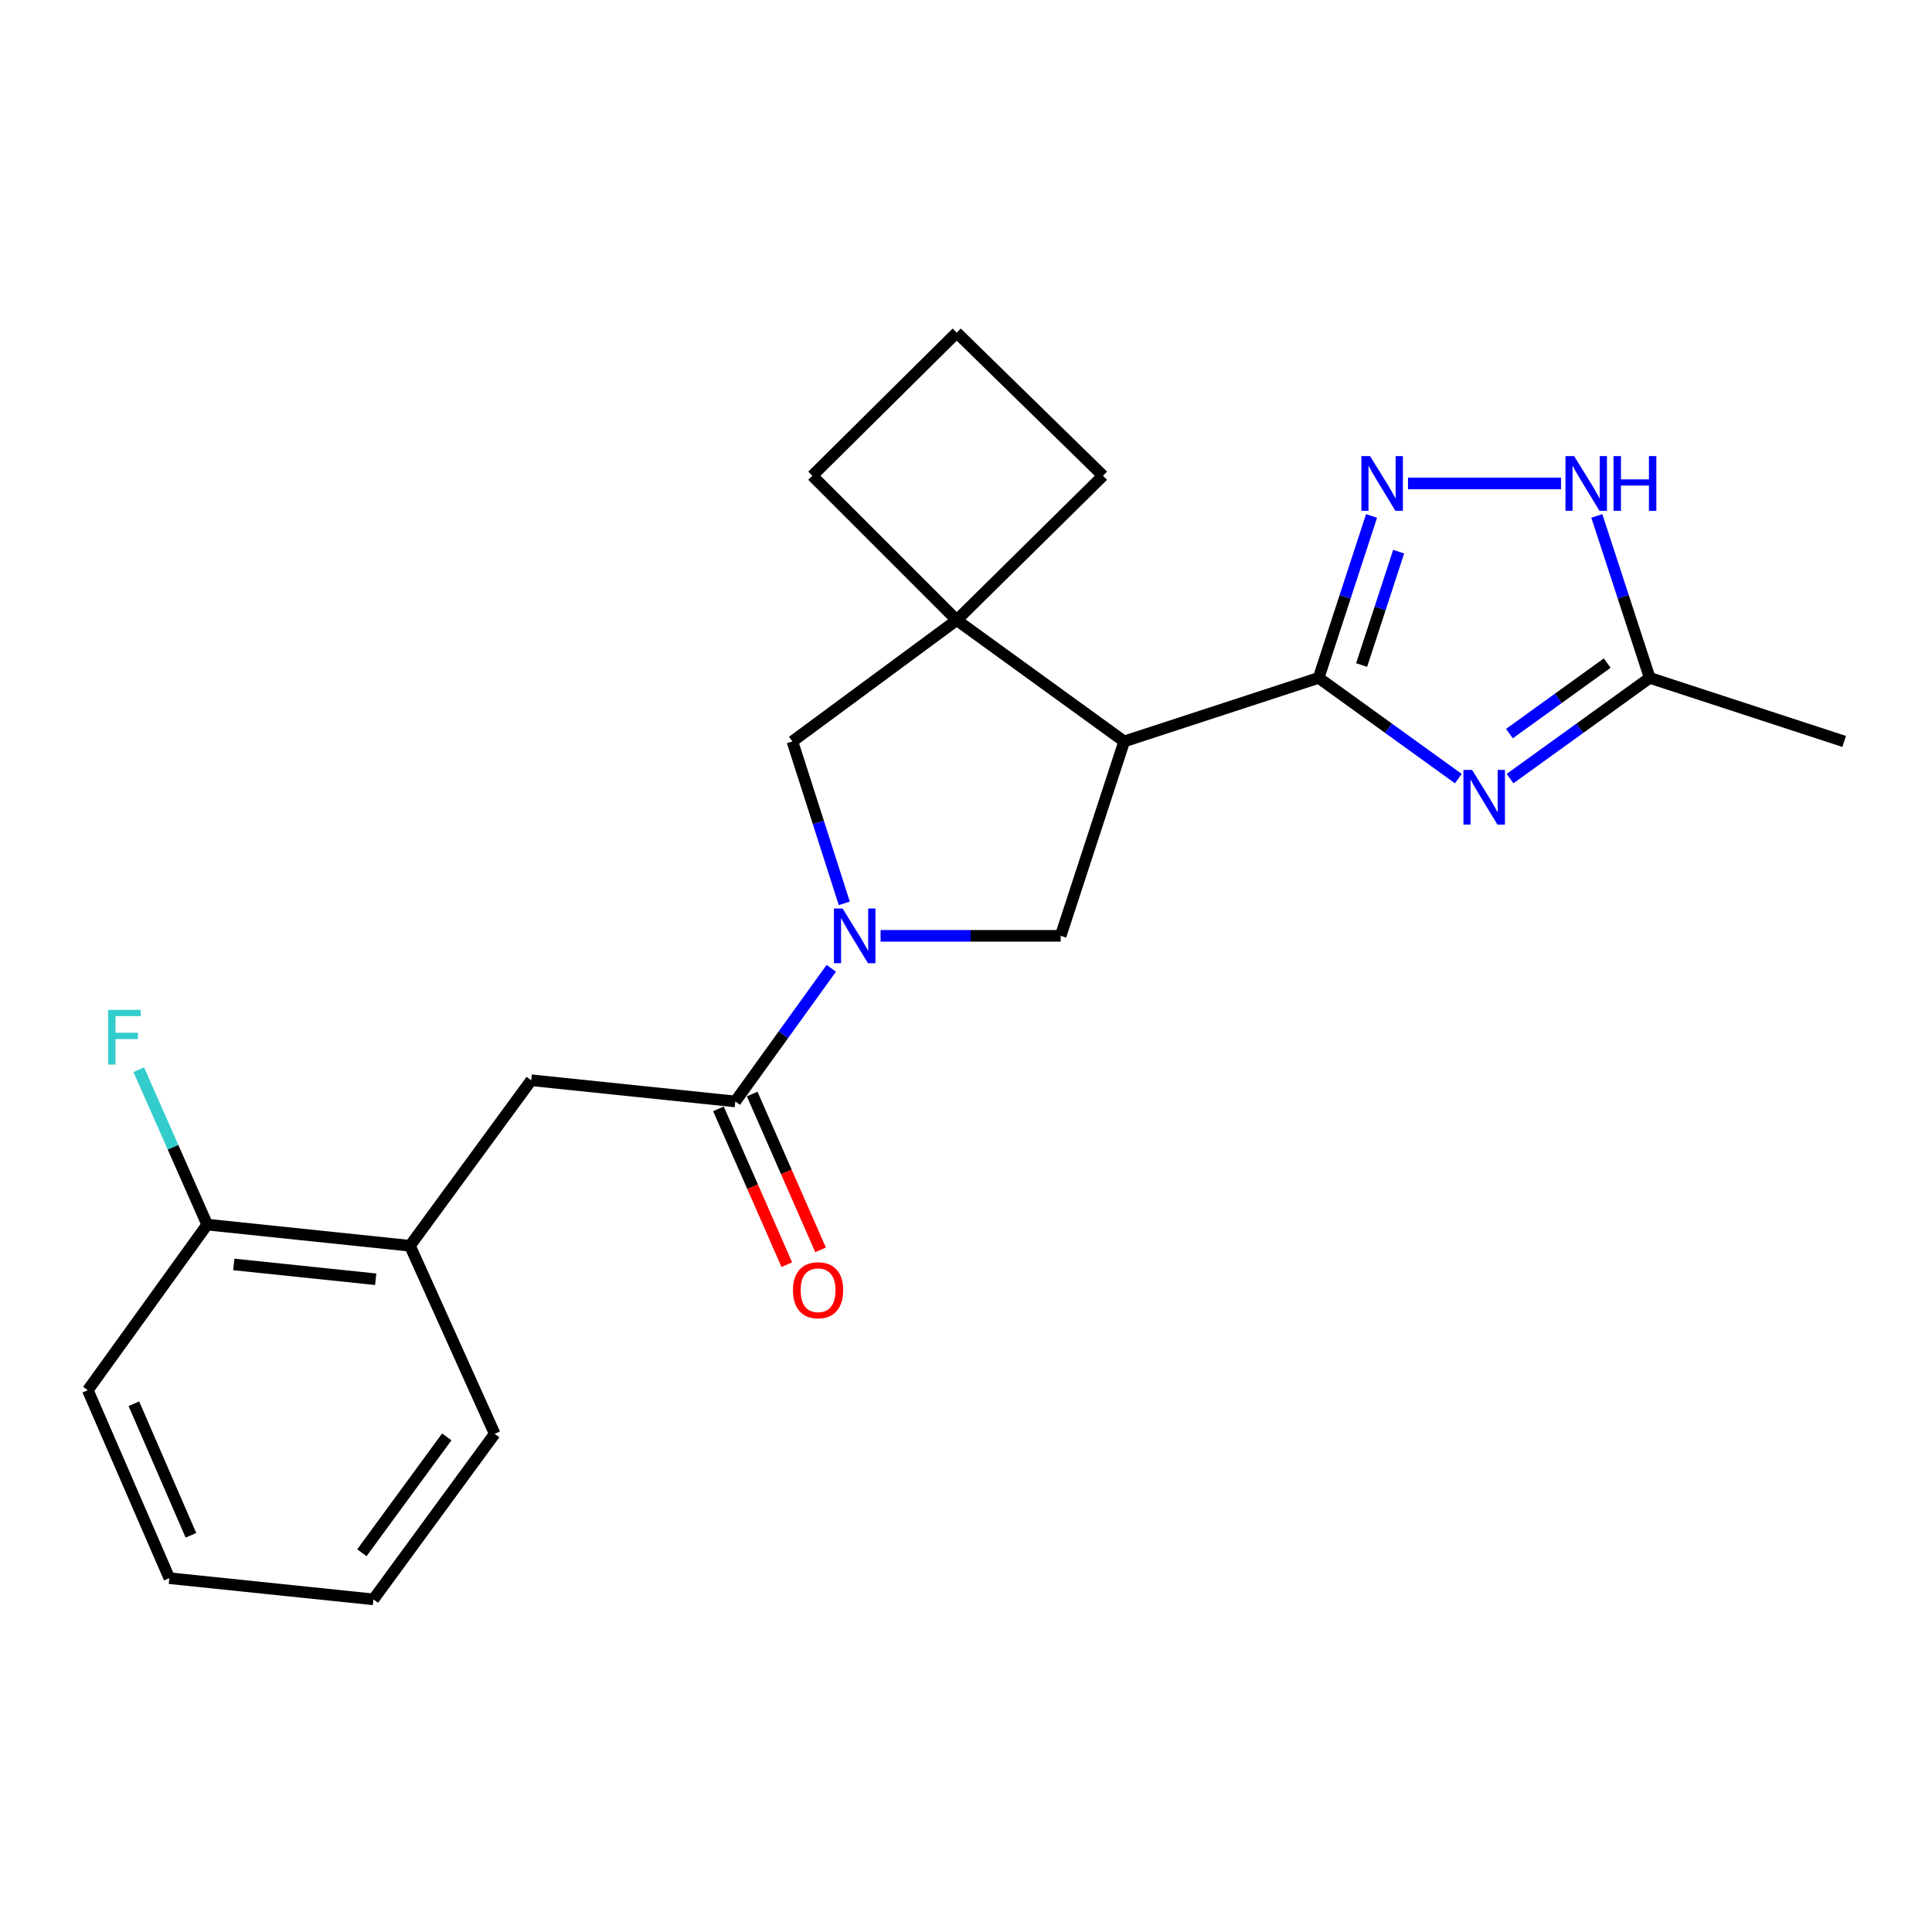 <?xml version='1.0' encoding='iso-8859-1'?>
<svg version='1.1' baseProfile='full'
              xmlns='http://www.w3.org/2000/svg'
                      xmlns:rdkit='http://www.rdkit.org/xml'
                      xmlns:xlink='http://www.w3.org/1999/xlink'
                  xml:space='preserve'
width='1000px' height='1000px' viewBox='0 0 1000 1000'>
<!-- END OF HEADER -->
<rect style='opacity:1.0;fill:#FFFFFF;stroke:none' width='1000' height='1000' x='0' y='0'> </rect>
<path class='bond-0' d='M 682.53,350.866 L 718.68,376.936' style='fill:none;fill-rule:evenodd;stroke:#000000;stroke-width:6px;stroke-linecap:butt;stroke-linejoin:miter;stroke-opacity:1' />
<path class='bond-0' d='M 718.68,376.936 L 754.829,403.006' style='fill:none;fill-rule:evenodd;stroke:#0000FF;stroke-width:6px;stroke-linecap:butt;stroke-linejoin:miter;stroke-opacity:1' />
<path class='bond-1' d='M 682.53,350.866 L 581.875,383.764' style='fill:none;fill-rule:evenodd;stroke:#000000;stroke-width:6px;stroke-linecap:butt;stroke-linejoin:miter;stroke-opacity:1' />
<path class='bond-3' d='M 682.53,350.866 L 696.219,308.957' style='fill:none;fill-rule:evenodd;stroke:#000000;stroke-width:6px;stroke-linecap:butt;stroke-linejoin:miter;stroke-opacity:1' />
<path class='bond-3' d='M 696.219,308.957 L 709.907,267.049' style='fill:none;fill-rule:evenodd;stroke:#0000FF;stroke-width:6px;stroke-linecap:butt;stroke-linejoin:miter;stroke-opacity:1' />
<path class='bond-3' d='M 704.772,344.217 L 714.354,314.881' style='fill:none;fill-rule:evenodd;stroke:#000000;stroke-width:6px;stroke-linecap:butt;stroke-linejoin:miter;stroke-opacity:1' />
<path class='bond-3' d='M 714.354,314.881 L 723.936,285.544' style='fill:none;fill-rule:evenodd;stroke:#0000FF;stroke-width:6px;stroke-linecap:butt;stroke-linejoin:miter;stroke-opacity:1' />
<path class='bond-8' d='M 781.591,403.006 L 817.74,376.936' style='fill:none;fill-rule:evenodd;stroke:#0000FF;stroke-width:6px;stroke-linecap:butt;stroke-linejoin:miter;stroke-opacity:1' />
<path class='bond-8' d='M 817.74,376.936 L 853.89,350.866' style='fill:none;fill-rule:evenodd;stroke:#000000;stroke-width:6px;stroke-linecap:butt;stroke-linejoin:miter;stroke-opacity:1' />
<path class='bond-8' d='M 781.277,379.712 L 806.581,361.463' style='fill:none;fill-rule:evenodd;stroke:#0000FF;stroke-width:6px;stroke-linecap:butt;stroke-linejoin:miter;stroke-opacity:1' />
<path class='bond-8' d='M 806.581,361.463 L 831.886,343.214' style='fill:none;fill-rule:evenodd;stroke:#000000;stroke-width:6px;stroke-linecap:butt;stroke-linejoin:miter;stroke-opacity:1' />
<path class='bond-4' d='M 581.875,383.764 L 495.199,320.978' style='fill:none;fill-rule:evenodd;stroke:#000000;stroke-width:6px;stroke-linecap:butt;stroke-linejoin:miter;stroke-opacity:1' />
<path class='bond-6' d='M 581.875,383.764 L 549.008,484.388' style='fill:none;fill-rule:evenodd;stroke:#000000;stroke-width:6px;stroke-linecap:butt;stroke-linejoin:miter;stroke-opacity:1' />
<path class='bond-2' d='M 455.791,484.388 L 502.4,484.388' style='fill:none;fill-rule:evenodd;stroke:#0000FF;stroke-width:6px;stroke-linecap:butt;stroke-linejoin:miter;stroke-opacity:1' />
<path class='bond-2' d='M 502.4,484.388 L 549.008,484.388' style='fill:none;fill-rule:evenodd;stroke:#000000;stroke-width:6px;stroke-linecap:butt;stroke-linejoin:miter;stroke-opacity:1' />
<path class='bond-5' d='M 430.273,501.19 L 405.434,535.645' style='fill:none;fill-rule:evenodd;stroke:#0000FF;stroke-width:6px;stroke-linecap:butt;stroke-linejoin:miter;stroke-opacity:1' />
<path class='bond-5' d='M 405.434,535.645 L 380.595,570.1' style='fill:none;fill-rule:evenodd;stroke:#000000;stroke-width:6px;stroke-linecap:butt;stroke-linejoin:miter;stroke-opacity:1' />
<path class='bond-24' d='M 437.002,467.587 L 423.573,425.675' style='fill:none;fill-rule:evenodd;stroke:#0000FF;stroke-width:6px;stroke-linecap:butt;stroke-linejoin:miter;stroke-opacity:1' />
<path class='bond-24' d='M 423.573,425.675 L 410.144,383.764' style='fill:none;fill-rule:evenodd;stroke:#000000;stroke-width:6px;stroke-linecap:butt;stroke-linejoin:miter;stroke-opacity:1' />
<path class='bond-7' d='M 728.778,250.242 L 807.977,250.242' style='fill:none;fill-rule:evenodd;stroke:#0000FF;stroke-width:6px;stroke-linecap:butt;stroke-linejoin:miter;stroke-opacity:1' />
<path class='bond-9' d='M 495.199,320.978 L 410.144,383.764' style='fill:none;fill-rule:evenodd;stroke:#000000;stroke-width:6px;stroke-linecap:butt;stroke-linejoin:miter;stroke-opacity:1' />
<path class='bond-15' d='M 495.199,320.978 L 570.905,246.236' style='fill:none;fill-rule:evenodd;stroke:#000000;stroke-width:6px;stroke-linecap:butt;stroke-linejoin:miter;stroke-opacity:1' />
<path class='bond-16' d='M 495.199,320.978 L 420.457,246.236' style='fill:none;fill-rule:evenodd;stroke:#000000;stroke-width:6px;stroke-linecap:butt;stroke-linejoin:miter;stroke-opacity:1' />
<path class='bond-10' d='M 380.595,570.1 L 274.969,559.13' style='fill:none;fill-rule:evenodd;stroke:#000000;stroke-width:6px;stroke-linecap:butt;stroke-linejoin:miter;stroke-opacity:1' />
<path class='bond-12' d='M 371.86,573.932 L 389.554,614.262' style='fill:none;fill-rule:evenodd;stroke:#000000;stroke-width:6px;stroke-linecap:butt;stroke-linejoin:miter;stroke-opacity:1' />
<path class='bond-12' d='M 389.554,614.262 L 407.248,654.592' style='fill:none;fill-rule:evenodd;stroke:#FF0000;stroke-width:6px;stroke-linecap:butt;stroke-linejoin:miter;stroke-opacity:1' />
<path class='bond-12' d='M 389.33,566.267 L 407.024,606.597' style='fill:none;fill-rule:evenodd;stroke:#000000;stroke-width:6px;stroke-linecap:butt;stroke-linejoin:miter;stroke-opacity:1' />
<path class='bond-12' d='M 407.024,606.597 L 424.718,646.927' style='fill:none;fill-rule:evenodd;stroke:#FF0000;stroke-width:6px;stroke-linecap:butt;stroke-linejoin:miter;stroke-opacity:1' />
<path class='bond-23' d='M 826.513,267.049 L 840.201,308.957' style='fill:none;fill-rule:evenodd;stroke:#0000FF;stroke-width:6px;stroke-linecap:butt;stroke-linejoin:miter;stroke-opacity:1' />
<path class='bond-23' d='M 840.201,308.957 L 853.89,350.866' style='fill:none;fill-rule:evenodd;stroke:#000000;stroke-width:6px;stroke-linecap:butt;stroke-linejoin:miter;stroke-opacity:1' />
<path class='bond-17' d='M 853.89,350.866 L 954.545,383.764' style='fill:none;fill-rule:evenodd;stroke:#000000;stroke-width:6px;stroke-linecap:butt;stroke-linejoin:miter;stroke-opacity:1' />
<path class='bond-11' d='M 274.969,559.13 L 212.193,644.81' style='fill:none;fill-rule:evenodd;stroke:#000000;stroke-width:6px;stroke-linecap:butt;stroke-linejoin:miter;stroke-opacity:1' />
<path class='bond-13' d='M 212.193,644.81 L 107.245,633.851' style='fill:none;fill-rule:evenodd;stroke:#000000;stroke-width:6px;stroke-linecap:butt;stroke-linejoin:miter;stroke-opacity:1' />
<path class='bond-13' d='M 194.469,662.14 L 121.006,654.469' style='fill:none;fill-rule:evenodd;stroke:#000000;stroke-width:6px;stroke-linecap:butt;stroke-linejoin:miter;stroke-opacity:1' />
<path class='bond-19' d='M 212.193,644.81 L 256.05,742.148' style='fill:none;fill-rule:evenodd;stroke:#000000;stroke-width:6px;stroke-linecap:butt;stroke-linejoin:miter;stroke-opacity:1' />
<path class='bond-14' d='M 107.245,633.851 L 89.533,593.762' style='fill:none;fill-rule:evenodd;stroke:#000000;stroke-width:6px;stroke-linecap:butt;stroke-linejoin:miter;stroke-opacity:1' />
<path class='bond-14' d='M 89.533,593.762 L 71.822,553.673' style='fill:none;fill-rule:evenodd;stroke:#33CCCC;stroke-width:6px;stroke-linecap:butt;stroke-linejoin:miter;stroke-opacity:1' />
<path class='bond-20' d='M 107.245,633.851 L 45.455,719.562' style='fill:none;fill-rule:evenodd;stroke:#000000;stroke-width:6px;stroke-linecap:butt;stroke-linejoin:miter;stroke-opacity:1' />
<path class='bond-25' d='M 570.905,246.236 L 495.199,172.172' style='fill:none;fill-rule:evenodd;stroke:#000000;stroke-width:6px;stroke-linecap:butt;stroke-linejoin:miter;stroke-opacity:1' />
<path class='bond-18' d='M 420.457,246.236 L 495.199,172.172' style='fill:none;fill-rule:evenodd;stroke:#000000;stroke-width:6px;stroke-linecap:butt;stroke-linejoin:miter;stroke-opacity:1' />
<path class='bond-21' d='M 256.05,742.148 L 193.285,827.828' style='fill:none;fill-rule:evenodd;stroke:#000000;stroke-width:6px;stroke-linecap:butt;stroke-linejoin:miter;stroke-opacity:1' />
<path class='bond-21' d='M 231.245,743.726 L 187.31,803.702' style='fill:none;fill-rule:evenodd;stroke:#000000;stroke-width:6px;stroke-linecap:butt;stroke-linejoin:miter;stroke-opacity:1' />
<path class='bond-26' d='M 45.455,719.562 L 87.648,816.858' style='fill:none;fill-rule:evenodd;stroke:#000000;stroke-width:6px;stroke-linecap:butt;stroke-linejoin:miter;stroke-opacity:1' />
<path class='bond-26' d='M 69.286,726.566 L 98.822,794.673' style='fill:none;fill-rule:evenodd;stroke:#000000;stroke-width:6px;stroke-linecap:butt;stroke-linejoin:miter;stroke-opacity:1' />
<path class='bond-22' d='M 193.285,827.828 L 87.648,816.858' style='fill:none;fill-rule:evenodd;stroke:#000000;stroke-width:6px;stroke-linecap:butt;stroke-linejoin:miter;stroke-opacity:1' />
<path  class='atom-1' d='M 761.95 398.496
L 771.23 413.496
Q 772.15 414.976, 773.63 417.656
Q 775.11 420.336, 775.19 420.496
L 775.19 398.496
L 778.95 398.496
L 778.95 426.816
L 775.07 426.816
L 765.11 410.416
Q 763.95 408.496, 762.71 406.296
Q 761.51 404.096, 761.15 403.416
L 761.15 426.816
L 757.47 426.816
L 757.47 398.496
L 761.95 398.496
' fill='#0000FF'/>
<path  class='atom-3' d='M 436.126 470.228
L 445.406 485.228
Q 446.326 486.708, 447.806 489.388
Q 449.286 492.068, 449.366 492.228
L 449.366 470.228
L 453.126 470.228
L 453.126 498.548
L 449.246 498.548
L 439.286 482.148
Q 438.126 480.228, 436.886 478.028
Q 435.686 475.828, 435.326 475.148
L 435.326 498.548
L 431.646 498.548
L 431.646 470.228
L 436.126 470.228
' fill='#0000FF'/>
<path  class='atom-4' d='M 709.137 236.082
L 718.417 251.082
Q 719.337 252.562, 720.817 255.242
Q 722.297 257.922, 722.377 258.082
L 722.377 236.082
L 726.137 236.082
L 726.137 264.402
L 722.257 264.402
L 712.297 248.002
Q 711.137 246.082, 709.897 243.882
Q 708.697 241.682, 708.337 241.002
L 708.337 264.402
L 704.657 264.402
L 704.657 236.082
L 709.137 236.082
' fill='#0000FF'/>
<path  class='atom-8' d='M 814.763 236.082
L 824.043 251.082
Q 824.963 252.562, 826.443 255.242
Q 827.923 257.922, 828.003 258.082
L 828.003 236.082
L 831.763 236.082
L 831.763 264.402
L 827.883 264.402
L 817.923 248.002
Q 816.763 246.082, 815.523 243.882
Q 814.323 241.682, 813.963 241.002
L 813.963 264.402
L 810.283 264.402
L 810.283 236.082
L 814.763 236.082
' fill='#0000FF'/>
<path  class='atom-8' d='M 835.163 236.082
L 839.003 236.082
L 839.003 248.122
L 853.483 248.122
L 853.483 236.082
L 857.323 236.082
L 857.323 264.402
L 853.483 264.402
L 853.483 251.322
L 839.003 251.322
L 839.003 264.402
L 835.163 264.402
L 835.163 236.082
' fill='#0000FF'/>
<path  class='atom-13' d='M 410.435 667.825
Q 410.435 661.025, 413.795 657.225
Q 417.155 653.425, 423.435 653.425
Q 429.715 653.425, 433.075 657.225
Q 436.435 661.025, 436.435 667.825
Q 436.435 674.705, 433.035 678.625
Q 429.635 682.505, 423.435 682.505
Q 417.195 682.505, 413.795 678.625
Q 410.435 674.745, 410.435 667.825
M 423.435 679.305
Q 427.755 679.305, 430.075 676.425
Q 432.435 673.505, 432.435 667.825
Q 432.435 662.265, 430.075 659.465
Q 427.755 656.625, 423.435 656.625
Q 419.115 656.625, 416.755 659.425
Q 414.435 662.225, 414.435 667.825
Q 414.435 673.545, 416.755 676.425
Q 419.115 679.305, 423.435 679.305
' fill='#FF0000'/>
<path  class='atom-15' d='M 55.974 522.702
L 72.814 522.702
L 72.814 525.942
L 59.774 525.942
L 59.774 534.542
L 71.374 534.542
L 71.374 537.822
L 59.774 537.822
L 59.774 551.022
L 55.974 551.022
L 55.974 522.702
' fill='#33CCCC'/>
</svg>
